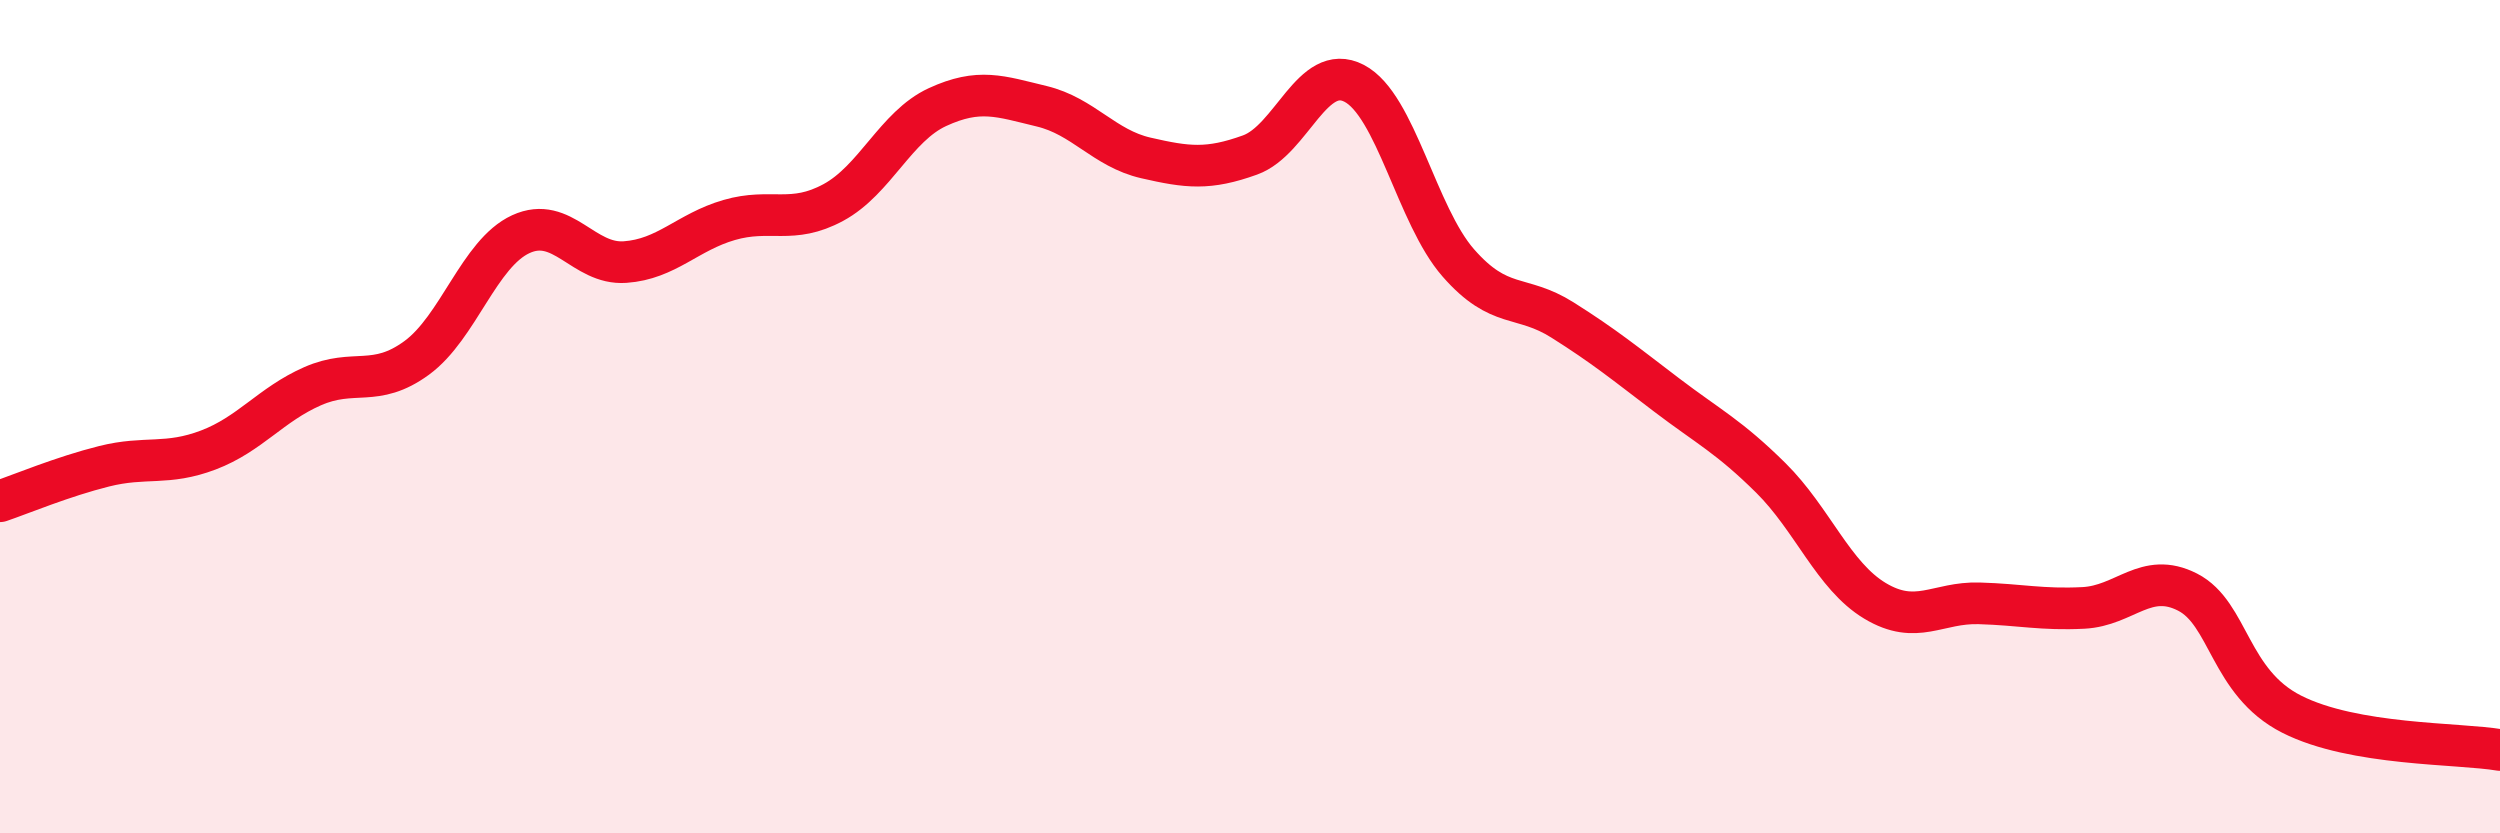 
    <svg width="60" height="20" viewBox="0 0 60 20" xmlns="http://www.w3.org/2000/svg">
      <path
        d="M 0,12.03 C 0.5,11.86 1.5,11.44 2.5,11.19 C 3.5,10.94 4,11.18 5,10.8 C 6,10.42 6.5,9.71 7.5,9.27 C 8.5,8.83 9,9.32 10,8.59 C 11,7.86 11.5,6.08 12.5,5.62 C 13.5,5.16 14,6.36 15,6.29 C 16,6.22 16.5,5.57 17.5,5.28 C 18.5,4.99 19,5.4 20,4.86 C 21,4.32 21.5,3.03 22.5,2.57 C 23.5,2.11 24,2.31 25,2.55 C 26,2.79 26.5,3.56 27.5,3.79 C 28.5,4.02 29,4.08 30,3.72 C 31,3.36 31.5,1.48 32.5,2 C 33.5,2.52 34,5.17 35,6.31 C 36,7.45 36.5,7.05 37.5,7.68 C 38.5,8.31 39,8.72 40,9.48 C 41,10.24 41.5,10.48 42.5,11.47 C 43.5,12.46 44,13.82 45,14.42 C 46,15.02 46.5,14.45 47.5,14.48 C 48.5,14.51 49,14.64 50,14.59 C 51,14.54 51.5,13.7 52.5,14.21 C 53.5,14.72 53.5,16.38 55,17.14 C 56.5,17.9 59,17.83 60,18L60 20L0 20Z"
        fill="#EB0A25"
        opacity="0.1"
        stroke-linecap="round"
        stroke-linejoin="round"
      />
      <path
        d="M 0,12.03 C 0.5,11.86 1.5,11.44 2.5,11.19 C 3.5,10.94 4,11.18 5,10.8 C 6,10.42 6.5,9.71 7.5,9.27 C 8.5,8.83 9,9.32 10,8.59 C 11,7.86 11.5,6.08 12.5,5.62 C 13.5,5.16 14,6.36 15,6.29 C 16,6.22 16.5,5.57 17.5,5.28 C 18.5,4.99 19,5.4 20,4.86 C 21,4.32 21.5,3.03 22.5,2.57 C 23.5,2.11 24,2.31 25,2.55 C 26,2.79 26.5,3.56 27.5,3.79 C 28.5,4.02 29,4.08 30,3.72 C 31,3.36 31.5,1.48 32.5,2 C 33.5,2.52 34,5.17 35,6.31 C 36,7.45 36.5,7.05 37.5,7.68 C 38.5,8.31 39,8.72 40,9.48 C 41,10.24 41.5,10.48 42.5,11.47 C 43.5,12.46 44,13.82 45,14.42 C 46,15.02 46.5,14.45 47.5,14.48 C 48.5,14.51 49,14.64 50,14.59 C 51,14.54 51.5,13.7 52.5,14.21 C 53.5,14.72 53.5,16.38 55,17.14 C 56.5,17.9 59,17.83 60,18"
        stroke="#EB0A25"
        stroke-width="1"
        fill="none"
        stroke-linecap="round"
        stroke-linejoin="round"
      />
    </svg>
  